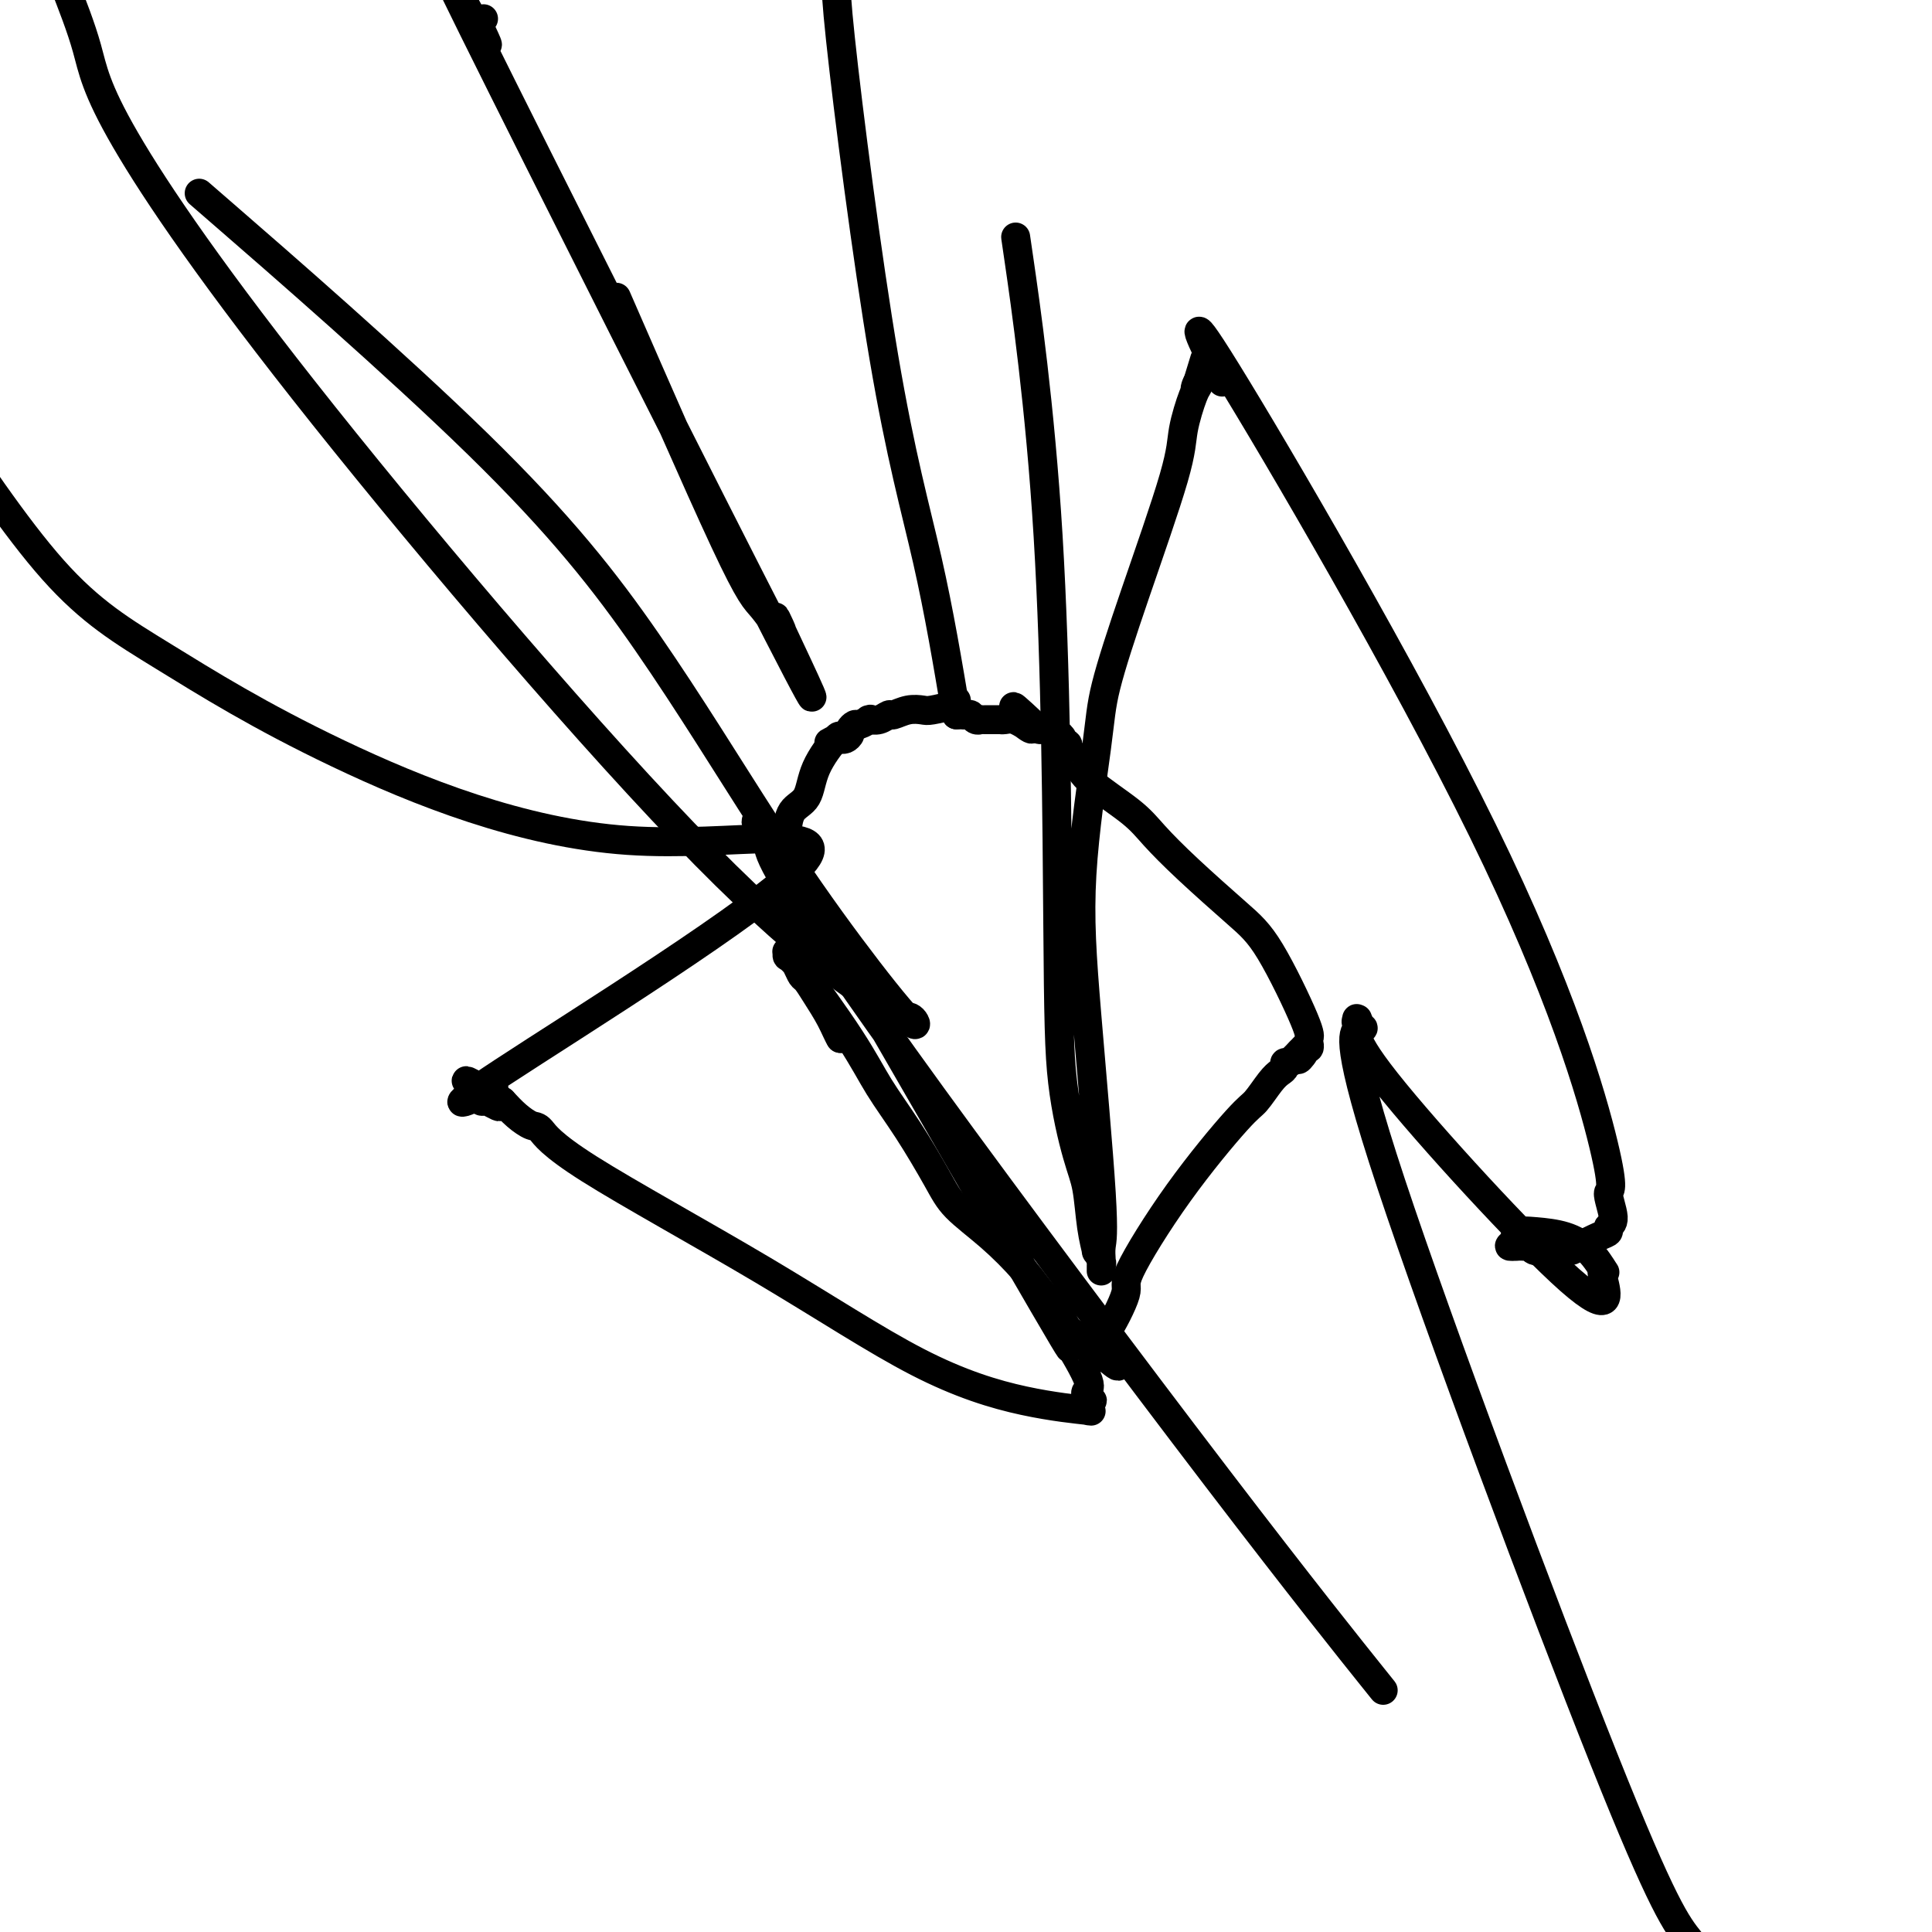 <svg viewBox='0 0 400 400' version='1.1' xmlns='http://www.w3.org/2000/svg' xmlns:xlink='http://www.w3.org/1999/xlink'><g fill='none' stroke='#000000' stroke-width='6' stroke-linecap='round' stroke-linejoin='round'><path d='M198,145c-0.012,0.312 -0.024,0.623 -1,1c-0.976,0.377 -2.915,0.818 -4,1c-1.085,0.182 -1.316,0.105 -2,0c-0.684,-0.105 -1.823,-0.238 -3,0c-1.177,0.238 -2.393,0.849 -3,1c-0.607,0.151 -0.606,-0.157 -1,0c-0.394,0.157 -1.184,0.778 -2,1c-0.816,0.222 -1.657,0.045 -2,0c-0.343,-0.045 -0.187,0.044 0,0c0.187,-0.044 0.405,-0.219 0,0c-0.405,0.219 -1.432,0.833 -2,1c-0.568,0.167 -0.678,-0.113 -1,0c-0.322,0.113 -0.857,0.619 -1,1c-0.143,0.381 0.105,0.638 0,1c-0.105,0.362 -0.564,0.829 -1,1c-0.436,0.171 -0.848,0.046 -1,0c-0.152,-0.046 -0.043,-0.013 0,0c0.043,0.013 0.022,0.007 0,0'/><path d='M174,153c-3.999,1.311 -1.996,0.590 -1,0c0.996,-0.590 0.985,-1.048 0,0c-0.985,1.048 -2.943,3.600 -4,6c-1.057,2.400 -1.211,4.646 -2,6c-0.789,1.354 -2.211,1.817 -3,3c-0.789,1.183 -0.943,3.088 -1,4c-0.057,0.912 -0.015,0.832 0,1c0.015,0.168 0.004,0.584 0,1c-0.004,0.416 -0.001,0.834 0,1c0.001,0.166 0.000,0.082 0,0c-0.000,-0.082 -0.000,-0.163 0,0c0.000,0.163 0.000,0.569 0,1c-0.000,0.431 -0.000,0.885 0,1c0.000,0.115 0.000,-0.110 0,0c-0.000,0.110 -0.000,0.555 0,1'/><path d='M163,178c-0.155,1.791 -0.041,1.269 0,1c0.041,-0.269 0.011,-0.283 0,0c-0.011,0.283 -0.003,0.864 0,1c0.003,0.136 0.001,-0.171 0,0c-0.001,0.171 -0.000,0.821 0,1c0.000,0.179 0.000,-0.111 0,0c-0.000,0.111 -0.001,0.624 0,1c0.001,0.376 0.003,0.615 0,1c-0.003,0.385 -0.012,0.914 0,1c0.012,0.086 0.045,-0.273 0,0c-0.045,0.273 -0.166,1.177 0,2c0.166,0.823 0.621,1.566 1,2c0.379,0.434 0.683,0.558 1,1c0.317,0.442 0.646,1.201 1,2c0.354,0.799 0.734,1.637 1,2c0.266,0.363 0.418,0.252 1,1c0.582,0.748 1.595,2.357 2,3c0.405,0.643 0.203,0.322 0,0'/><path d='M175,215c0.000,0.000 -1.000,0.000 -1,0'/><path d='M174,215c-0.455,-0.649 -1.091,-2.271 -2,-4c-0.909,-1.729 -2.090,-3.566 -3,-5c-0.910,-1.434 -1.549,-2.465 -2,-3c-0.451,-0.535 -0.713,-0.574 -1,-1c-0.287,-0.426 -0.599,-1.238 -1,-2c-0.401,-0.762 -0.892,-1.472 -1,-2c-0.108,-0.528 0.167,-0.874 0,-1c-0.167,-0.126 -0.777,-0.034 -1,0c-0.223,0.034 -0.060,0.009 0,0c0.060,-0.009 0.016,-0.004 0,0c-0.016,0.004 -0.005,0.005 0,0c0.005,-0.005 0.004,-0.016 0,0c-0.004,0.016 -0.010,0.059 0,0c0.010,-0.059 0.038,-0.220 0,0c-0.038,0.220 -0.140,0.823 0,1c0.140,0.177 0.523,-0.071 3,3c2.477,3.071 7.048,9.460 10,14c2.952,4.540 4.286,7.229 6,10c1.714,2.771 3.809,5.622 6,9c2.191,3.378 4.476,7.282 6,10c1.524,2.718 2.285,4.249 4,6c1.715,1.751 4.383,3.722 7,6c2.617,2.278 5.181,4.862 7,7c1.819,2.138 2.892,3.829 4,5c1.108,1.171 2.251,1.823 3,3c0.749,1.177 1.104,2.879 2,4c0.896,1.121 2.334,1.659 3,2c0.666,0.341 0.560,0.483 1,1c0.440,0.517 1.426,1.408 2,2c0.574,0.592 0.735,0.883 1,1c0.265,0.117 0.632,0.058 1,0'/><path d='M229,281c4.865,4.402 1.526,-0.092 0,-2c-1.526,-1.908 -1.240,-1.229 0,-3c1.240,-1.771 3.433,-5.991 4,-8c0.567,-2.009 -0.494,-1.805 1,-5c1.494,-3.195 5.541,-9.787 10,-16c4.459,-6.213 9.328,-12.046 12,-15c2.672,-2.954 3.146,-3.030 4,-4c0.854,-0.970 2.088,-2.834 3,-4c0.912,-1.166 1.501,-1.636 2,-2c0.499,-0.364 0.907,-0.623 1,-1c0.093,-0.377 -0.129,-0.871 0,-1c0.129,-0.129 0.608,0.106 1,0c0.392,-0.106 0.696,-0.553 1,-1'/><path d='M268,219c3.878,-4.287 1.574,-1.005 1,0c-0.574,1.005 0.582,-0.265 1,-1c0.418,-0.735 0.098,-0.933 0,-1c-0.098,-0.067 0.026,-0.003 0,0c-0.026,0.003 -0.204,-0.055 0,0c0.204,0.055 0.789,0.222 1,0c0.211,-0.222 0.049,-0.835 0,-1c-0.049,-0.165 0.015,0.116 0,0c-0.015,-0.116 -0.109,-0.630 0,-1c0.109,-0.370 0.420,-0.598 -1,-4c-1.420,-3.402 -4.570,-9.979 -7,-14c-2.430,-4.021 -4.139,-5.485 -7,-8c-2.861,-2.515 -6.874,-6.081 -10,-9c-3.126,-2.919 -5.363,-5.193 -7,-7c-1.637,-1.807 -2.672,-3.149 -5,-5c-2.328,-1.851 -5.948,-4.213 -8,-6c-2.052,-1.787 -2.536,-3.000 -3,-4c-0.464,-1.000 -0.908,-1.789 -1,-2c-0.092,-0.211 0.167,0.154 0,0c-0.167,-0.154 -0.762,-0.829 -1,-1c-0.238,-0.171 -0.119,0.160 0,0c0.119,-0.160 0.239,-0.812 0,-1c-0.239,-0.188 -0.837,0.090 -1,0c-0.163,-0.090 0.110,-0.546 0,-1c-0.110,-0.454 -0.603,-0.907 -1,-1c-0.397,-0.093 -0.698,0.172 -1,0c-0.302,-0.172 -0.606,-0.781 -1,-1c-0.394,-0.219 -0.879,-0.048 -1,0c-0.121,0.048 0.121,-0.025 0,0c-0.121,0.025 -0.606,0.150 -1,0c-0.394,-0.150 -0.697,-0.575 -1,-1'/><path d='M214,150c-7.739,-7.267 -2.588,-1.933 -1,0c1.588,1.933 -0.387,0.465 -1,0c-0.613,-0.465 0.138,0.071 0,0c-0.138,-0.071 -1.164,-0.751 -2,-1c-0.836,-0.249 -1.482,-0.067 -2,0c-0.518,0.067 -0.909,0.018 -1,0c-0.091,-0.018 0.116,-0.005 0,0c-0.116,0.005 -0.557,0.001 -1,0c-0.443,-0.001 -0.888,-0.001 -1,0c-0.112,0.001 0.111,0.001 0,0c-0.111,-0.001 -0.555,-0.004 -1,0c-0.445,0.004 -0.893,0.015 -1,0c-0.107,-0.015 0.125,-0.057 0,0c-0.125,0.057 -0.607,0.211 -1,0c-0.393,-0.211 -0.698,-0.789 -1,-1c-0.302,-0.211 -0.603,-0.057 -1,0c-0.397,0.057 -0.890,0.015 -1,0c-0.110,-0.015 0.163,-0.004 0,0c-0.163,0.004 -0.761,0.001 -1,0c-0.239,-0.001 -0.120,-0.001 0,0'/><path d='M198,148c-1.786,-10.661 -3.571,-21.321 -6,-32c-2.429,-10.679 -5.500,-21.375 -9,-42c-3.500,-20.625 -7.429,-51.179 -9,-66c-1.571,-14.821 -0.786,-13.911 0,-13'/><path d='M211,54c-0.621,-4.266 -1.243,-8.533 0,0c1.243,8.533 4.350,29.864 6,57c1.650,27.136 1.842,60.077 2,80c0.158,19.923 0.281,26.828 1,33c0.719,6.172 2.034,11.610 3,15c0.966,3.390 1.583,4.733 2,7c0.417,2.267 0.634,5.459 1,8c0.366,2.541 0.883,4.433 1,5c0.117,0.567 -0.165,-0.189 0,0c0.165,0.189 0.776,1.322 1,2c0.224,0.678 0.060,0.900 0,1c-0.060,0.100 -0.016,0.079 0,0c0.016,-0.079 0.004,-0.216 0,0c-0.004,0.216 -0.001,0.785 0,1c0.001,0.215 -0.000,0.077 0,0c0.000,-0.077 0.003,-0.094 0,0c-0.003,0.094 -0.010,0.298 0,0c0.010,-0.298 0.038,-1.098 0,-2c-0.038,-0.902 -0.144,-1.905 0,-3c0.144,-1.095 0.536,-2.282 0,-11c-0.536,-8.718 -1.999,-24.967 -3,-37c-1.001,-12.033 -1.539,-19.852 -1,-29c0.539,-9.148 2.157,-19.626 3,-26c0.843,-6.374 0.912,-8.643 2,-13c1.088,-4.357 3.195,-10.803 6,-19c2.805,-8.197 6.307,-18.147 8,-24c1.693,-5.853 1.578,-7.610 2,-10c0.422,-2.390 1.383,-5.413 2,-7c0.617,-1.587 0.891,-1.739 1,-2c0.109,-0.261 0.055,-0.630 0,-1'/><path d='M248,79c2.967,-9.758 0.885,-2.653 0,0c-0.885,2.653 -0.573,0.854 0,0c0.573,-0.854 1.408,-0.763 2,-1c0.592,-0.237 0.940,-0.801 1,-1c0.060,-0.199 -0.170,-0.032 0,0c0.170,0.032 0.738,-0.070 1,0c0.262,0.070 0.217,0.314 0,0c-0.217,-0.314 -0.606,-1.186 0,0c0.606,1.186 2.206,4.429 0,0c-2.206,-4.429 -8.218,-16.529 2,0c10.218,16.529 36.667,61.686 53,95c16.333,33.314 22.549,54.786 25,65c2.451,10.214 1.136,9.170 1,10c-0.136,0.830 0.906,3.535 1,5c0.094,1.465 -0.761,1.689 -1,2c-0.239,0.311 0.139,0.710 0,1c-0.139,0.290 -0.794,0.470 -2,1c-1.206,0.530 -2.965,1.411 -4,2c-1.035,0.589 -1.348,0.886 -2,1c-0.652,0.114 -1.642,0.045 -2,0c-0.358,-0.045 -0.085,-0.065 -1,0c-0.915,0.065 -3.020,0.213 -4,0c-0.980,-0.213 -0.837,-0.789 -1,-1c-0.163,-0.211 -0.632,-0.056 -1,0c-0.368,0.056 -0.634,0.015 -1,0c-0.366,-0.015 -0.830,-0.004 -1,0c-0.170,0.004 -0.046,0.001 0,0c0.046,-0.001 0.013,-0.000 0,0c-0.013,0.000 -0.007,0.000 0,0'/><path d='M314,258c-2.936,0.303 -0.777,-0.441 0,-1c0.777,-0.559 0.170,-0.933 0,-1c-0.170,-0.067 0.096,0.171 0,0c-0.096,-0.171 -0.554,-0.753 0,-1c0.554,-0.247 2.121,-0.160 4,0c1.879,0.160 4.070,0.394 6,1c1.930,0.606 3.600,1.584 5,3c1.400,1.416 2.531,3.269 3,4c0.469,0.731 0.275,0.340 0,0c-0.275,-0.340 -0.631,-0.630 0,2c0.631,2.630 2.250,8.179 -7,0c-9.250,-8.179 -29.368,-30.086 -38,-41c-8.632,-10.914 -5.778,-10.835 -5,-11c0.778,-0.165 -0.520,-0.575 -1,-1c-0.480,-0.425 -0.142,-0.864 0,-1c0.142,-0.136 0.089,0.031 0,0c-0.089,-0.031 -0.215,-0.260 0,0c0.215,0.260 0.769,1.008 0,2c-0.769,0.992 -2.861,2.229 7,32c9.861,29.771 31.675,88.078 44,119c12.325,30.922 15.163,34.461 18,38'/><path d='M284,347c2.059,2.568 4.118,5.136 0,0c-4.118,-5.136 -14.413,-17.975 -32,-41c-17.587,-23.025 -42.468,-56.236 -59,-79c-16.532,-22.764 -24.717,-35.080 -29,-42c-4.283,-6.920 -4.663,-8.442 -5,-10c-0.337,-1.558 -0.631,-3.151 -1,-4c-0.369,-0.849 -0.815,-0.954 -1,-1c-0.185,-0.046 -0.110,-0.034 0,0c0.110,0.034 0.255,0.088 0,0c-0.255,-0.088 -0.911,-0.319 0,1c0.911,1.319 3.387,4.188 6,8c2.613,3.812 5.362,8.565 16,27c10.638,18.435 29.165,50.550 37,64c7.835,13.450 4.979,8.235 5,8c0.021,-0.235 2.921,4.511 4,7c1.079,2.489 0.339,2.722 0,3c-0.339,0.278 -0.275,0.600 0,1c0.275,0.400 0.762,0.879 1,1c0.238,0.121 0.227,-0.114 0,0c-0.227,0.114 -0.669,0.579 -1,1c-0.331,0.421 -0.549,0.800 0,1c0.549,0.200 1.865,0.222 0,0c-1.865,-0.222 -6.912,-0.687 -13,-2c-6.088,-1.313 -13.216,-3.475 -22,-8c-8.784,-4.525 -19.224,-11.414 -32,-19c-12.776,-7.586 -27.887,-15.870 -36,-21c-8.113,-5.130 -9.226,-7.107 -10,-8c-0.774,-0.893 -1.208,-0.702 -2,-1c-0.792,-0.298 -1.940,-1.085 -3,-2c-1.060,-0.915 -2.030,-1.957 -3,-3'/><path d='M104,228c-13.707,-8.353 -4.974,-2.235 -2,0c2.974,2.235 0.190,0.588 -1,0c-1.190,-0.588 -0.784,-0.119 -1,0c-0.216,0.119 -1.053,-0.114 0,-1c1.053,-0.886 3.997,-2.425 1,-1c-2.997,1.425 -11.933,5.814 3,-4c14.933,-9.814 53.737,-33.832 62,-43c8.263,-9.168 -14.015,-3.487 -36,-5c-21.985,-1.513 -43.676,-10.220 -60,-18c-16.324,-7.780 -27.279,-14.633 -36,-20c-8.721,-5.367 -15.206,-9.248 -23,-18c-7.794,-8.752 -16.897,-22.376 -26,-36'/><path d='M47,45c-4.990,-4.331 -9.979,-8.663 0,0c9.979,8.663 34.927,30.320 52,47c17.073,16.680 26.272,28.382 35,41c8.728,12.618 16.986,26.153 24,37c7.014,10.847 12.783,19.006 18,26c5.217,6.994 9.880,12.822 12,15c2.120,2.178 1.696,0.706 1,0c-0.696,-0.706 -1.664,-0.645 -1,0c0.664,0.645 2.959,1.873 -2,-1c-4.959,-2.873 -17.171,-9.847 -40,-33c-22.829,-23.153 -56.274,-62.484 -79,-91c-22.726,-28.516 -34.734,-46.216 -41,-57c-6.266,-10.784 -6.790,-14.653 -8,-19c-1.210,-4.347 -3.105,-9.174 -5,-14'/><path d='M130,67c-2.064,-4.732 -4.128,-9.463 0,0c4.128,9.463 14.448,33.121 20,45c5.552,11.879 6.335,11.979 8,14c1.665,2.021 4.213,5.963 4,5c-0.213,-0.963 -3.186,-6.832 0,0c3.186,6.832 12.532,26.364 -1,0c-13.532,-26.364 -49.941,-98.623 -63,-125c-13.059,-26.377 -2.768,-6.870 1,0c3.768,6.870 1.013,1.105 0,-1c-1.013,-2.105 -0.285,-0.550 0,0c0.285,0.550 0.128,0.096 0,0c-0.128,-0.096 -0.227,0.166 0,0c0.227,-0.166 0.779,-0.762 1,-1c0.221,-0.238 0.110,-0.119 0,0'/></g>
</svg>